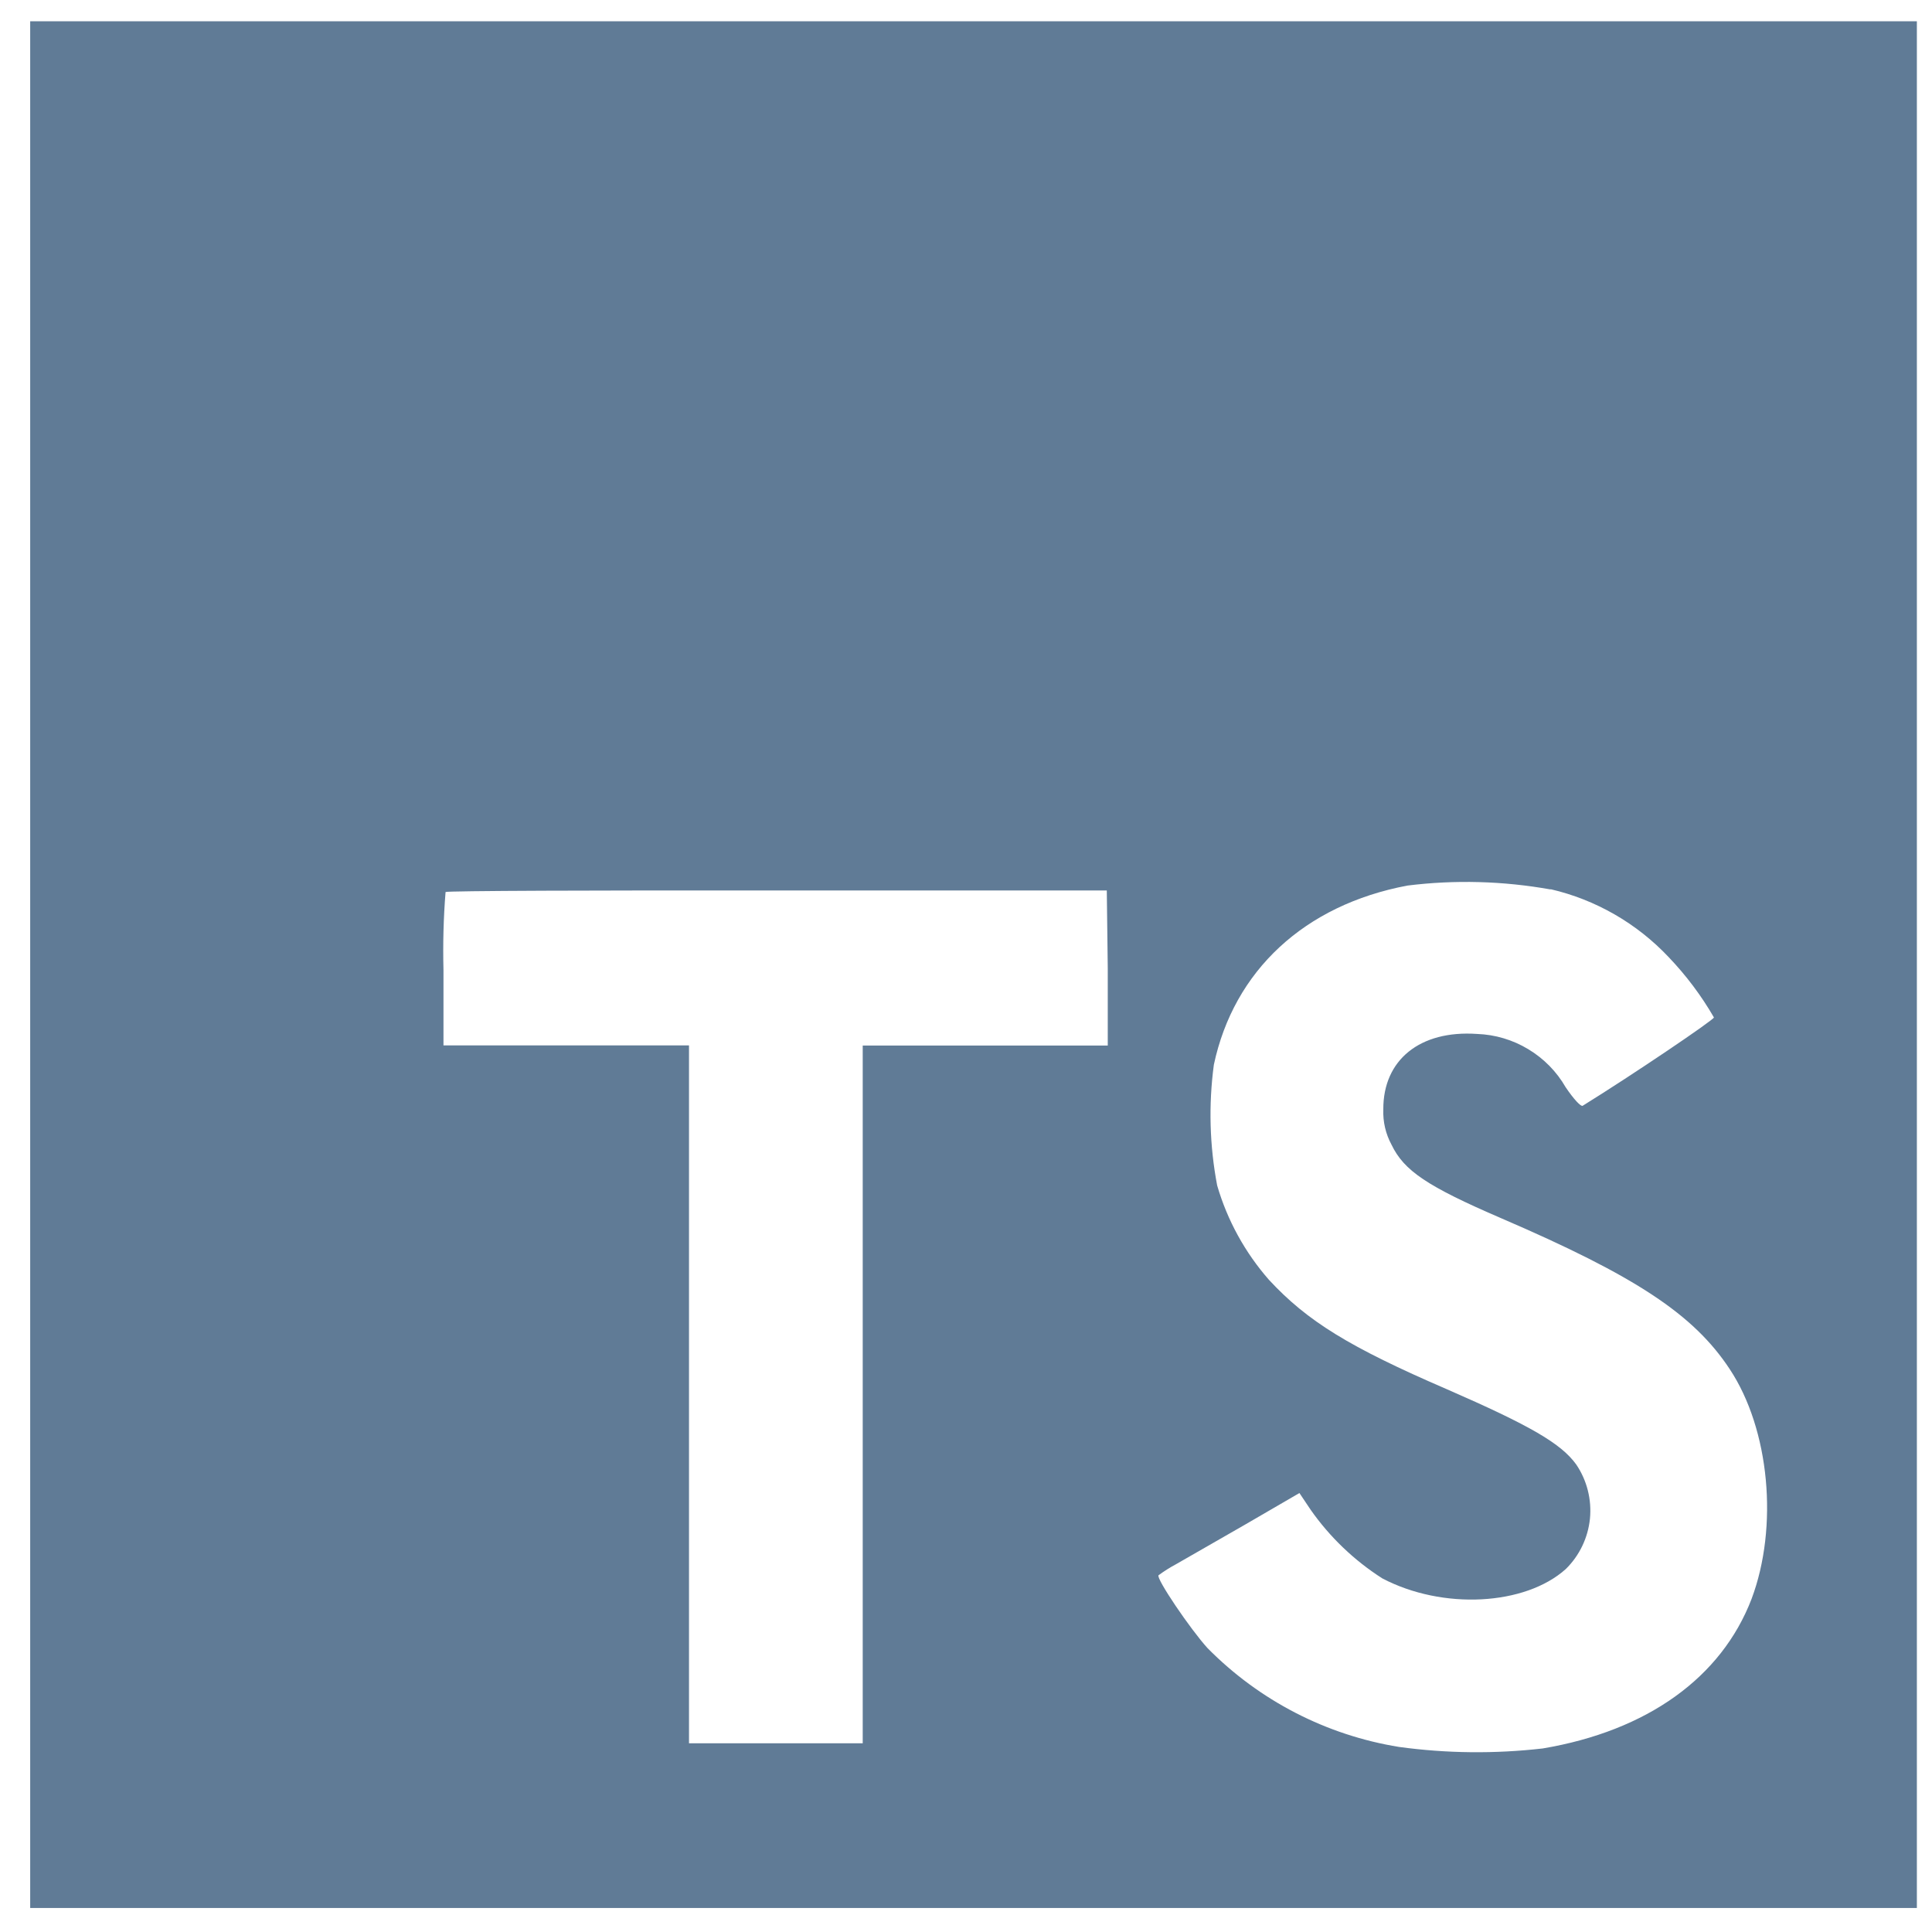<svg width="24" height="24" viewBox="0 0 24 24" fill="none" xmlns="http://www.w3.org/2000/svg">
<g id="Property 1=TypeScript" clip-path="url(#clip0_2891_1154)">
<g id="Logos/typescript-plain">
<path id="Vector" d="M0.375 11.983V23.702H23.812V0.264H0.375V11.983ZM19.262 11.046C19.823 11.176 20.333 11.47 20.728 11.889C20.945 12.116 21.134 12.367 21.291 12.639C21.291 12.669 20.278 13.354 19.661 13.736C19.639 13.751 19.549 13.654 19.449 13.506C19.337 13.311 19.177 13.149 18.984 13.033C18.792 12.917 18.573 12.852 18.349 12.844C17.638 12.795 17.181 13.168 17.184 13.781C17.178 13.934 17.213 14.085 17.286 14.22C17.441 14.544 17.732 14.738 18.643 15.131C20.321 15.853 21.039 16.329 21.486 17.006C21.984 17.756 22.095 18.968 21.758 19.864C21.383 20.839 20.464 21.501 19.164 21.72C18.571 21.788 17.971 21.782 17.379 21.701C16.476 21.555 15.643 21.125 15 20.473C14.784 20.235 14.364 19.614 14.391 19.569C14.459 19.519 14.531 19.473 14.606 19.433L15.469 18.938L16.142 18.547L16.282 18.756C16.52 19.095 16.822 19.384 17.171 19.607C17.921 20.001 18.945 19.946 19.451 19.491C19.621 19.324 19.727 19.102 19.751 18.865C19.774 18.628 19.714 18.39 19.581 18.193C19.393 17.933 19.018 17.713 17.97 17.256C16.761 16.734 16.239 16.412 15.763 15.898C15.466 15.559 15.246 15.159 15.12 14.726C15.026 14.232 15.012 13.725 15.079 13.226C15.328 12.058 16.204 11.242 17.483 11.001C18.075 10.927 18.675 10.944 19.262 11.049V11.046ZM13.761 12.028V12.988H10.717V21.656H8.559V12.986H5.509V12.049C5.501 11.726 5.509 11.403 5.535 11.081C5.546 11.066 7.41 11.059 9.66 11.062H13.749L13.761 12.028Z" fill="#607B96"/>
</g>
</g>
<defs>
<clipPath id="clip0_2891_1154">
<rect width="24" height="24" fill="white"/>
</clipPath>
</defs>
</svg>
